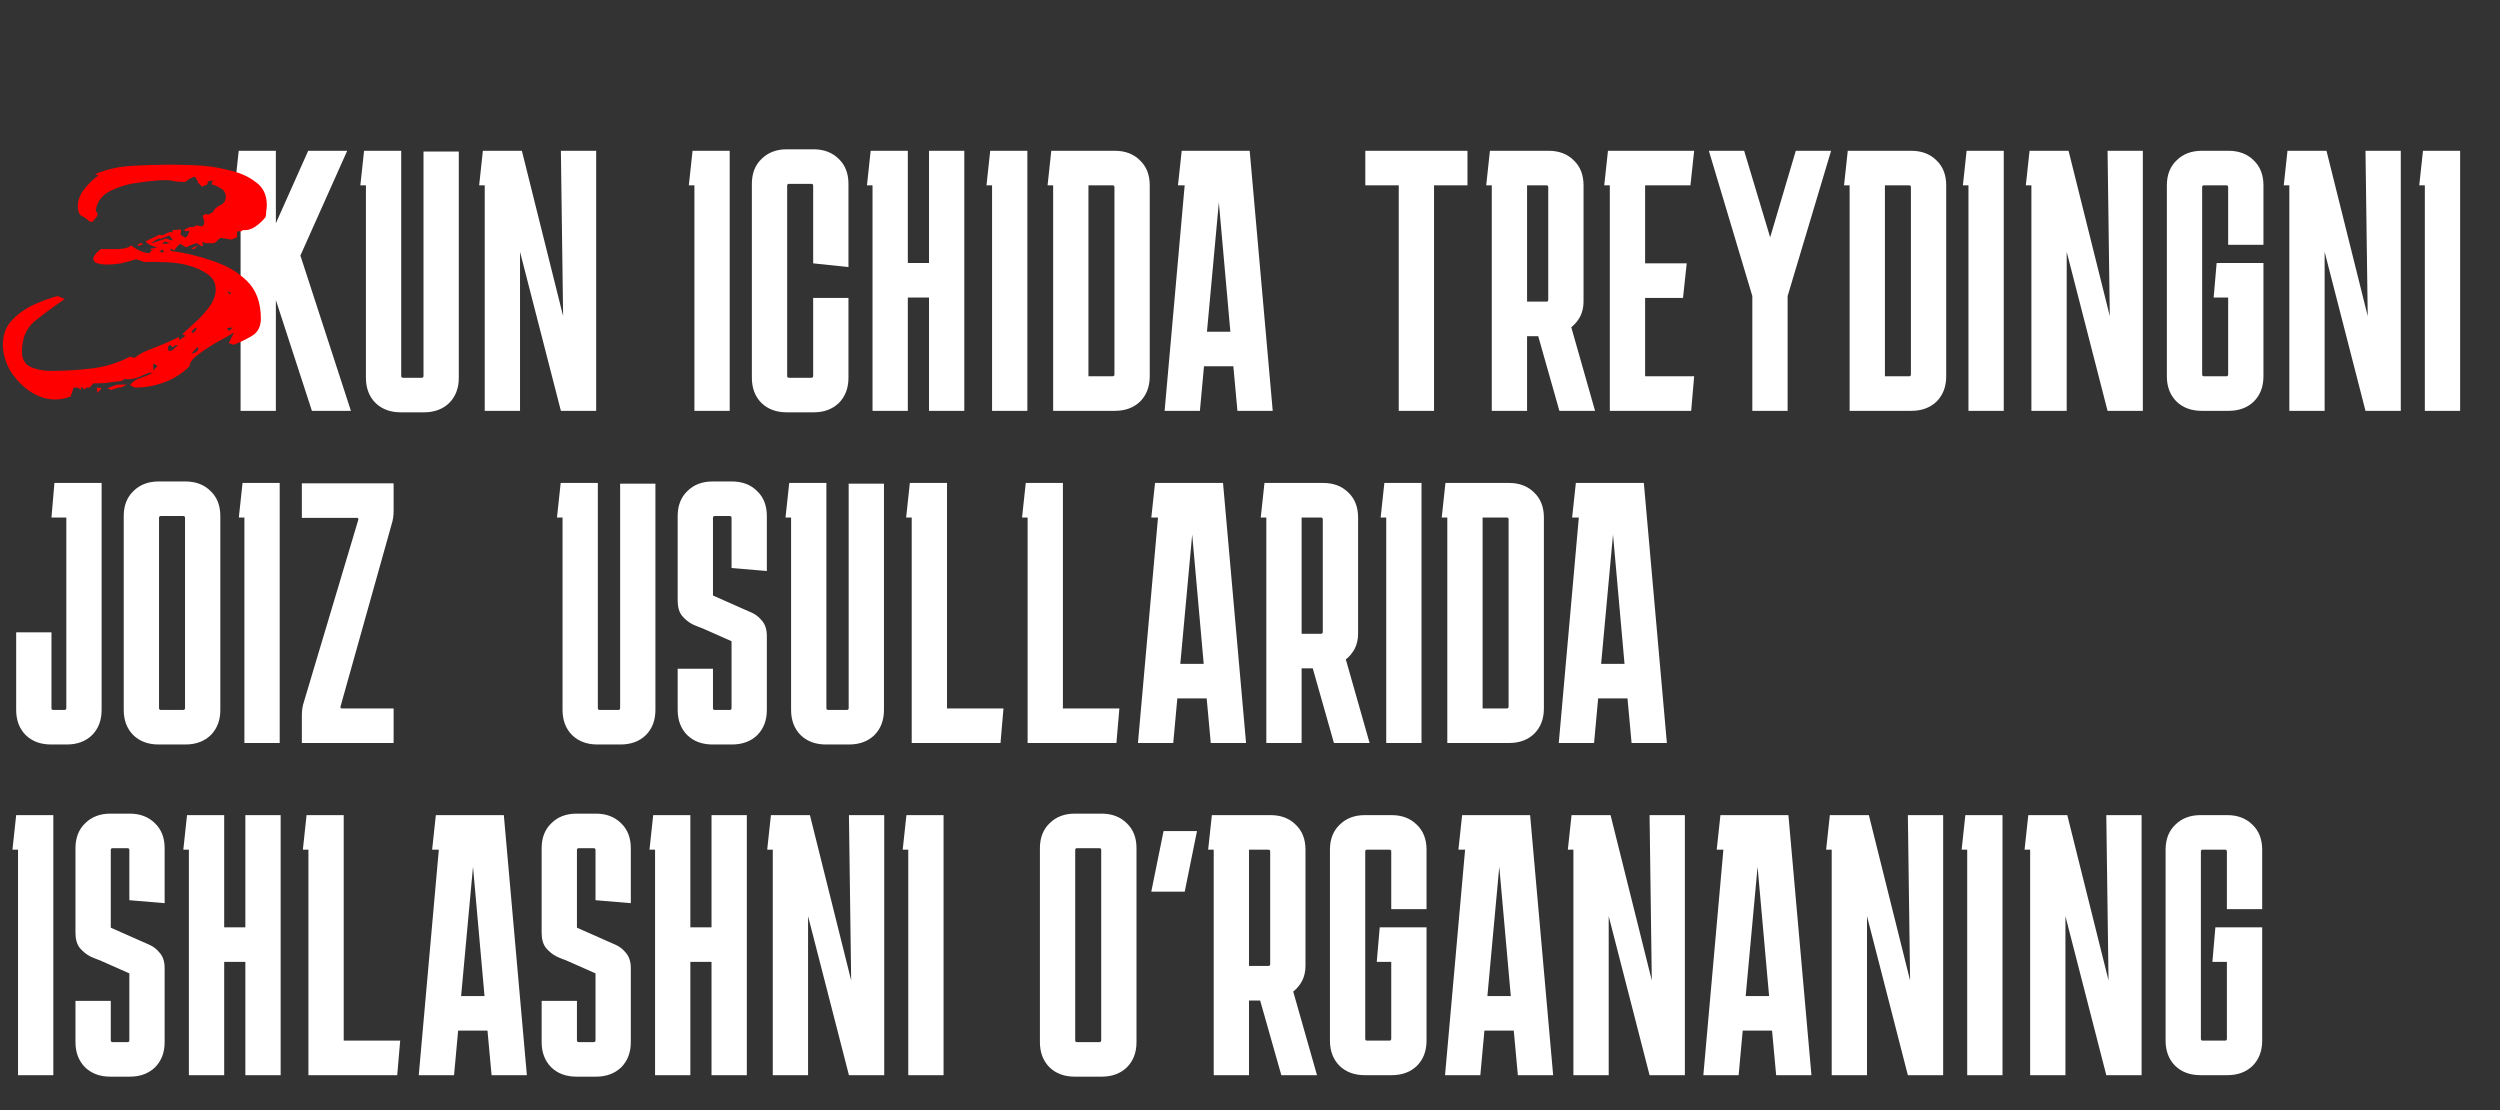 <?xml version="1.0" encoding="UTF-8"?> <svg xmlns="http://www.w3.org/2000/svg" width="572" height="254" viewBox="0 0 572 254" fill="none"><rect x="0" y="0" width="572" height="254" fill="#333333" stroke="none"/><path d="M55.045 94V42.405H53.77L54.62 34.5H63.12V51.075L70.515 34.5H79.44L68.73 58.47L80.29 94H71.365L63.12 68.67V94H55.045ZM104.973 86.435C104.973 88.815 104.236 90.742 102.763 92.215C101.29 93.632 99.363 94.34 96.983 94.34H91.713C89.333 94.34 87.406 93.632 85.933 92.215C84.46 90.742 83.723 88.815 83.723 86.435V42.405H82.448L83.298 34.5H91.798V86.01C91.798 86.293 91.939 86.435 92.223 86.435H96.473C96.756 86.435 96.898 86.293 96.898 86.01V34.67H104.973V86.435ZM128.331 34.5H136.406V94H128.331L118.981 57.62V94H110.906V42.405H109.631L110.481 34.5H119.406L128.841 72.325L128.331 34.5ZM158.881 94V42.405H157.606L158.456 34.5H166.956V94H158.881ZM194.127 68.16V86.435C194.127 88.815 193.39 90.742 191.917 92.215C190.443 93.632 188.517 94.34 186.137 94.34H180.017C177.637 94.34 175.71 93.632 174.237 92.215C172.763 90.742 172.027 88.815 172.027 86.435V42.065C172.027 39.685 172.763 37.787 174.237 36.37C175.71 34.897 177.637 34.16 180.017 34.16H186.137C188.517 34.16 190.443 34.897 191.917 36.37C193.39 37.787 194.127 39.685 194.127 42.065V61.105L186.052 60.255V42.49C186.052 42.207 185.91 42.065 185.627 42.065H180.527C180.243 42.065 180.102 42.207 180.102 42.49V86.01C180.102 86.293 180.243 86.435 180.527 86.435H185.627C185.91 86.435 186.052 86.293 186.052 86.01V68.16H194.127ZM207.71 34.5V60.17H212.555V34.5H220.63V94H212.555V68.075H207.71V94H199.635V42.405H198.36L199.21 34.5H207.71ZM226.984 94V42.405H225.709L226.559 34.5H235.059V94H226.984ZM263.06 86.095C263.06 88.475 262.323 90.402 260.85 91.875C259.376 93.292 257.45 94 255.07 94H240.96V42.405H239.685L240.535 34.5H255.07C257.45 34.5 259.376 35.237 260.85 36.71C262.323 38.127 263.06 40.025 263.06 42.405V86.095ZM254.56 42.405H249.035V86.095H254.56C254.843 86.095 254.985 85.953 254.985 85.67V42.83C254.985 42.547 254.843 42.405 254.56 42.405ZM274.538 94H266.463L271.053 42.405H269.523L270.373 34.5H285.928L291.198 94H283.123L282.188 83.8H275.473L274.538 94ZM276.153 75.895H281.508L278.873 46.315L276.153 75.895ZM312.383 42.405V34.5H335.758V42.405H328.108V94H320.033V42.405H312.383ZM340.044 42.405L340.894 34.5H354.324C356.704 34.5 358.631 35.237 360.104 36.71C361.578 38.127 362.314 40.025 362.314 42.405V69.01C362.314 70.257 362.059 71.39 361.549 72.41C361.039 73.373 360.359 74.195 359.509 74.875L364.949 94H356.789L351.944 76.915H349.394V94H341.319V42.405H340.044ZM353.814 42.405H349.394V69.01H353.814C354.098 69.01 354.239 68.868 354.239 68.585V42.83C354.239 42.547 354.098 42.405 353.814 42.405ZM387.622 86.095L386.942 94H368.327V42.405H367.052L367.902 34.5H387.622L386.772 42.405H376.402V60.255H385.922L385.072 68.16H376.402V86.095H387.622ZM409.008 67.735V94H400.933V67.735L390.988 34.5H399.063L405.013 54.305L410.878 34.5H418.953L409.008 67.735ZM445.292 86.095C445.292 88.475 444.555 90.402 443.082 91.875C441.608 93.292 439.682 94 437.302 94H423.192V42.405H421.917L422.767 34.5H437.302C439.682 34.5 441.608 35.237 443.082 36.71C444.555 38.127 445.292 40.025 445.292 42.405V86.095ZM436.792 42.405H431.267V86.095H436.792C437.075 86.095 437.217 85.953 437.217 85.67V42.83C437.217 42.547 437.075 42.405 436.792 42.405ZM450.385 94V42.405H449.11L449.96 34.5H458.46V94H450.385ZM482.21 34.5H490.285V94H482.21L472.86 57.62V94H464.785V42.405H463.51L464.36 34.5H473.285L482.72 72.325L482.21 34.5ZM517.877 86.095C517.877 88.475 517.14 90.402 515.667 91.875C514.194 93.292 512.267 94 509.887 94H503.767C501.387 94 499.46 93.292 497.987 91.875C496.514 90.402 495.777 88.475 495.777 86.095V42.405C495.777 40.025 496.514 38.127 497.987 36.71C499.46 35.237 501.387 34.5 503.767 34.5H509.887C512.267 34.5 514.194 35.237 515.667 36.71C517.14 38.127 517.877 40.025 517.877 42.405V56.005H509.802V42.83C509.802 42.547 509.66 42.405 509.377 42.405H504.277C503.994 42.405 503.852 42.547 503.852 42.83V85.67C503.852 85.953 503.994 86.095 504.277 86.095H509.377C509.66 86.095 509.802 85.953 509.802 85.67V68.075H506.487L507.167 60.17H517.877V86.095ZM541.225 34.5H549.3V94H541.225L531.875 57.62V94H523.8V42.405H522.525L523.375 34.5H532.3L541.735 72.325L541.225 34.5ZM554.802 94V42.405H553.527L554.377 34.5H562.877V94H554.802ZM23.25 162.435C23.25 164.815 22.513 166.742 21.04 168.215C19.567 169.632 17.64 170.34 15.26 170.34H11.69C9.31 170.34 7.383 169.632 5.91 168.215C4.437 166.742 3.7 164.815 3.7 162.435V144.67H11.775V162.01C11.775 162.293 11.917 162.435 12.2 162.435H14.75C15.033 162.435 15.175 162.293 15.175 162.01V118.405H11.775L12.455 110.5H23.25V162.435ZM50.41 162.435C50.41 164.815 49.673 166.742 48.2 168.215C46.727 169.632 44.8 170.34 42.42 170.34H36.3C33.92 170.34 31.994 169.632 30.52 168.215C29.047 166.742 28.31 164.815 28.31 162.435V118.065C28.31 115.685 29.047 113.787 30.52 112.37C31.994 110.897 33.92 110.16 36.3 110.16H42.42C44.8 110.16 46.727 110.897 48.2 112.37C49.673 113.787 50.41 115.685 50.41 118.065V162.435ZM36.81 118.065C36.527 118.065 36.385 118.207 36.385 118.49V162.01C36.385 162.293 36.527 162.435 36.81 162.435H41.91C42.194 162.435 42.335 162.293 42.335 162.01V118.49C42.335 118.207 42.194 118.065 41.91 118.065H36.81ZM55.919 170V118.405H54.644L55.494 110.5H63.994V170H55.919ZM90.059 162.095V170H69.064V163.795C69.064 162.605 69.205 161.585 69.489 160.735L81.984 118.915C82.04 118.632 81.927 118.49 81.644 118.49H69.064V110.585H90.059V116.79C90.059 117.98 89.917 119 89.634 119.85L77.904 161.67C77.847 161.953 77.96 162.095 78.244 162.095H90.059ZM149.96 162.435C149.96 164.815 149.223 166.742 147.75 168.215C146.276 169.632 144.35 170.34 141.97 170.34H136.7C134.32 170.34 132.393 169.632 130.92 168.215C129.446 166.742 128.71 164.815 128.71 162.435V118.405H127.435L128.285 110.5H136.785V162.01C136.785 162.293 136.926 162.435 137.21 162.435H141.46C141.743 162.435 141.885 162.293 141.885 162.01V110.67H149.96V162.435ZM163.128 153V162.01C163.128 162.293 163.27 162.435 163.553 162.435H166.953C167.236 162.435 167.378 162.293 167.378 162.01V146.71L160.663 143.735C160.153 143.565 159.445 143.282 158.538 142.885C157.631 142.432 156.81 141.78 156.073 140.93C155.393 140.08 155.053 138.918 155.053 137.445V118.065C155.053 115.685 155.79 113.787 157.263 112.37C158.736 110.897 160.663 110.16 163.043 110.16H167.463C169.843 110.16 171.77 110.897 173.243 112.37C174.716 113.787 175.453 115.685 175.453 118.065V130.645L167.378 129.965V118.49C167.378 118.207 167.236 118.065 166.953 118.065H163.553C163.27 118.065 163.128 118.207 163.128 118.49V136.255L169.843 139.23C170.353 139.457 171.061 139.768 171.968 140.165C172.875 140.562 173.668 141.185 174.348 142.035C175.085 142.885 175.453 144.047 175.453 145.52V162.435C175.453 164.815 174.716 166.742 173.243 168.215C171.77 169.632 169.843 170.34 167.463 170.34H163.043C160.663 170.34 158.736 169.632 157.263 168.215C155.79 166.742 155.053 164.815 155.053 162.435V153H163.128ZM202.251 162.435C202.251 164.815 201.515 166.742 200.041 168.215C198.568 169.632 196.641 170.34 194.261 170.34H188.991C186.611 170.34 184.685 169.632 183.211 168.215C181.738 166.742 181.001 164.815 181.001 162.435V118.405H179.726L180.576 110.5H189.076V162.01C189.076 162.293 189.218 162.435 189.501 162.435H193.751C194.035 162.435 194.176 162.293 194.176 162.01V110.67H202.251V162.435ZM229.595 162.095L228.915 170H208.6V118.405H207.325L208.175 110.5H216.675V162.095H229.595ZM256.114 162.095L255.434 170H235.119V118.405H233.844L234.694 110.5H243.194V162.095H256.114ZM268.438 170H260.363L264.953 118.405H263.423L264.273 110.5H279.828L285.098 170H277.023L276.088 159.8H269.373L268.438 170ZM270.053 151.895H275.408L272.773 122.315L270.053 151.895ZM288.46 118.405L289.31 110.5H302.74C305.12 110.5 307.047 111.237 308.52 112.71C309.993 114.127 310.73 116.025 310.73 118.405V145.01C310.73 146.257 310.475 147.39 309.965 148.41C309.455 149.373 308.775 150.195 307.925 150.875L313.365 170H305.205L300.36 152.915H297.81V170H289.735V118.405H288.46ZM302.23 118.405H297.81V145.01H302.23C302.513 145.01 302.655 144.868 302.655 144.585V118.83C302.655 118.547 302.513 118.405 302.23 118.405ZM317.167 170V118.405H315.892L316.742 110.5H325.242V170H317.167ZM353.243 162.095C353.243 164.475 352.506 166.402 351.033 167.875C349.559 169.292 347.633 170 345.253 170H331.143V118.405H329.868L330.718 110.5H345.253C347.633 110.5 349.559 111.237 351.033 112.71C352.506 114.127 353.243 116.025 353.243 118.405V162.095ZM344.743 118.405H339.218V162.095H344.743C345.026 162.095 345.168 161.953 345.168 161.67V118.83C345.168 118.547 345.026 118.405 344.743 118.405ZM364.721 170H356.646L361.236 118.405H359.706L360.556 110.5H376.111L381.381 170H373.306L372.371 159.8H365.656L364.721 170ZM366.336 151.895H371.691L369.056 122.315L366.336 151.895ZM4.125 246V194.405H2.85L3.7 186.5H12.2V246H4.125ZM25.345 229V238.01C25.345 238.293 25.487 238.435 25.77 238.435H29.17C29.453 238.435 29.595 238.293 29.595 238.01V222.71L22.88 219.735C22.37 219.565 21.662 219.282 20.755 218.885C19.849 218.432 19.027 217.78 18.29 216.93C17.61 216.08 17.27 214.918 17.27 213.445V194.065C17.27 191.685 18.007 189.787 19.48 188.37C20.953 186.897 22.88 186.16 25.26 186.16H29.68C32.06 186.16 33.987 186.897 35.46 188.37C36.934 189.787 37.67 191.685 37.67 194.065V206.645L29.595 205.965V194.49C29.595 194.207 29.453 194.065 29.17 194.065H25.77C25.487 194.065 25.345 194.207 25.345 194.49V212.255L32.06 215.23C32.57 215.457 33.279 215.768 34.185 216.165C35.092 216.562 35.885 217.185 36.565 218.035C37.302 218.885 37.67 220.047 37.67 221.52V238.435C37.67 240.815 36.934 242.742 35.46 244.215C33.987 245.632 32.06 246.34 29.68 246.34H25.26C22.88 246.34 20.953 245.632 19.48 244.215C18.007 242.742 17.27 240.815 17.27 238.435V229H25.345ZM51.293 186.5V212.17H56.138V186.5H64.213V246H56.138V220.075H51.293V246H43.218V194.405H41.943L42.793 186.5H51.293ZM91.563 238.095L90.883 246H70.568V194.405H69.293L70.143 186.5H78.643V238.095H91.563ZM103.887 246H95.812L100.402 194.405H98.872L99.722 186.5H115.277L120.547 246H112.472L111.537 235.8H104.822L103.887 246ZM105.502 227.895H110.857L108.222 198.315L105.502 227.895ZM132.004 229V238.01C132.004 238.293 132.145 238.435 132.429 238.435H135.829C136.112 238.435 136.254 238.293 136.254 238.01V222.71L129.539 219.735C129.029 219.565 128.32 219.282 127.414 218.885C126.507 218.432 125.685 217.78 124.949 216.93C124.269 216.08 123.929 214.918 123.929 213.445V194.065C123.929 191.685 124.665 189.787 126.139 188.37C127.612 186.897 129.539 186.16 131.919 186.16H136.339C138.719 186.16 140.645 186.897 142.119 188.37C143.592 189.787 144.329 191.685 144.329 194.065V206.645L136.254 205.965V194.49C136.254 194.207 136.112 194.065 135.829 194.065H132.429C132.145 194.065 132.004 194.207 132.004 194.49V212.255L138.719 215.23C139.229 215.457 139.937 215.768 140.844 216.165C141.75 216.562 142.544 217.185 143.224 218.035C143.96 218.885 144.329 220.047 144.329 221.52V238.435C144.329 240.815 143.592 242.742 142.119 244.215C140.645 245.632 138.719 246.34 136.339 246.34H131.919C129.539 246.34 127.612 245.632 126.139 244.215C124.665 242.742 123.929 240.815 123.929 238.435V229H132.004ZM157.952 186.5V212.17H162.797V186.5H170.872V246H162.797V220.075H157.952V246H149.877V194.405H148.602L149.452 186.5H157.952ZM194.236 186.5H202.311V246H194.236L184.886 209.62V246H176.811V194.405H175.536L176.386 186.5H185.311L194.746 224.325L194.236 186.5ZM207.813 246V194.405H206.538L207.388 186.5H215.888V246H207.813ZM260.031 238.435C260.031 240.815 259.295 242.742 257.821 244.215C256.348 245.632 254.421 246.34 252.041 246.34H245.921C243.541 246.34 241.615 245.632 240.141 244.215C238.668 242.742 237.931 240.815 237.931 238.435V194.065C237.931 191.685 238.668 189.787 240.141 188.37C241.615 186.897 243.541 186.16 245.921 186.16H252.041C254.421 186.16 256.348 186.897 257.821 188.37C259.295 189.787 260.031 191.685 260.031 194.065V238.435ZM246.431 194.065C246.148 194.065 246.006 194.207 246.006 194.49V238.01C246.006 238.293 246.148 238.435 246.431 238.435H251.531C251.815 238.435 251.956 238.293 251.956 238.01V194.49C251.956 194.207 251.815 194.065 251.531 194.065H246.431ZM266.22 190.155H273.87L271.065 204.01H263.415L266.22 190.155ZM276.424 194.405L277.274 186.5H290.704C293.084 186.5 295.01 187.237 296.484 188.71C297.957 190.127 298.694 192.025 298.694 194.405V221.01C298.694 222.257 298.439 223.39 297.929 224.41C297.419 225.373 296.739 226.195 295.889 226.875L301.329 246H293.169L288.324 228.915H285.774V246H277.699V194.405H276.424ZM290.194 194.405H285.774V221.01H290.194C290.477 221.01 290.619 220.868 290.619 220.585V194.83C290.619 194.547 290.477 194.405 290.194 194.405ZM326.391 238.095C326.391 240.475 325.655 242.402 324.181 243.875C322.708 245.292 320.781 246 318.401 246H312.281C309.901 246 307.975 245.292 306.501 243.875C305.028 242.402 304.291 240.475 304.291 238.095V194.405C304.291 192.025 305.028 190.127 306.501 188.71C307.975 187.237 309.901 186.5 312.281 186.5H318.401C320.781 186.5 322.708 187.237 324.181 188.71C325.655 190.127 326.391 192.025 326.391 194.405V208.005H318.316V194.83C318.316 194.547 318.175 194.405 317.891 194.405H312.791C312.508 194.405 312.366 194.547 312.366 194.83V237.67C312.366 237.953 312.508 238.095 312.791 238.095H317.891C318.175 238.095 318.316 237.953 318.316 237.67V220.075H315.001L315.681 212.17H326.391V238.095ZM338.7 246H330.625L335.215 194.405H333.685L334.535 186.5H350.09L355.36 246H347.285L346.35 235.8H339.635L338.7 246ZM340.315 227.895H345.67L343.035 198.315L340.315 227.895ZM377.421 186.5H385.496V246H377.421L368.071 209.62V246H359.996V194.405H358.721L359.571 186.5H368.496L377.931 224.325L377.421 186.5ZM397.798 246H389.723L394.313 194.405H392.783L393.633 186.5H409.188L414.458 246H406.383L405.448 235.8H398.733L397.798 246ZM399.413 227.895H404.768L402.133 198.315L399.413 227.895ZM436.519 186.5H444.594V246H436.519L427.169 209.62V246H419.094V194.405H417.819L418.669 186.5H427.594L437.029 224.325L436.519 186.5ZM450.096 246V194.405H448.821L449.671 186.5H458.171V246H450.096ZM481.921 186.5H489.996V246H481.921L472.571 209.62V246H464.496V194.405H463.221L464.071 186.5H472.996L482.431 224.325L481.921 186.5ZM517.588 238.095C517.588 240.475 516.851 242.402 515.378 243.875C513.905 245.292 511.978 246 509.598 246H503.478C501.098 246 499.171 245.292 497.698 243.875C496.225 242.402 495.488 240.475 495.488 238.095V194.405C495.488 192.025 496.225 190.127 497.698 188.71C499.171 187.237 501.098 186.5 503.478 186.5H509.598C511.978 186.5 513.905 187.237 515.378 188.71C516.851 190.127 517.588 192.025 517.588 194.405V208.005H509.513V194.83C509.513 194.547 509.371 194.405 509.088 194.405H503.988C503.705 194.405 503.563 194.547 503.563 194.83V237.67C503.563 237.953 503.705 238.095 503.988 238.095H509.088C509.371 238.095 509.513 237.953 509.513 237.67V220.075H506.198L506.878 212.17H517.588V238.095Z" fill="white"></path><path d="M12.631 91.4C10.636 91.4 8.687 90.765 6.783 89.496C4.969 88.227 3.473 86.64 2.295 84.736C1.207 82.741 0.663 80.792 0.663 78.888C0.663 76.621 1.343 74.763 2.703 73.312C4.063 71.861 5.695 70.683 7.599 69.776C9.593 68.869 11.452 68.189 13.175 67.736L14.807 68.416C12.54 69.957 10.319 71.589 8.143 73.312C6.057 74.944 5.015 77.347 5.015 80.52C5.015 82.243 5.74 83.421 7.191 84.056C8.641 84.6 10.092 84.872 11.543 84.872C14.625 84.872 17.708 84.691 20.791 84.328C23.964 83.965 26.956 83.059 29.767 81.608L30.855 81.88C31.399 81.336 32.305 80.792 33.575 80.248C34.935 79.704 36.295 79.16 37.655 78.616C39.105 77.981 40.193 77.483 40.919 77.12L41.055 77.8L42.415 76.848L41.735 76.44C42.641 75.624 43.684 74.672 44.863 73.584C46.041 72.496 47.084 71.317 47.991 70.048C48.897 68.779 49.351 67.509 49.351 66.24C49.351 64.699 48.716 63.52 47.447 62.704C46.177 61.797 44.636 61.117 42.823 60.664C41.009 60.211 39.196 59.984 37.383 59.984C35.66 59.893 34.255 59.893 33.167 59.984L31.127 59.304C30.039 59.667 28.905 59.984 27.727 60.256C26.548 60.437 25.369 60.528 24.191 60.528C23.647 60.528 23.012 60.437 22.287 60.256C21.652 60.075 21.335 59.667 21.335 59.032C21.697 58.216 22.287 57.536 23.103 56.992C24.1 56.992 25.324 56.992 26.775 56.992C28.225 56.992 29.313 56.72 30.039 56.176C31.399 57.264 32.804 57.853 34.255 57.944C34.345 57.491 34.617 57.309 35.071 57.4L34.255 56.992L36.023 56.584C34.844 56.403 33.937 55.949 33.303 55.224L36.431 53.728L37.111 53.864L38.879 53.048L39.423 53.184L39.559 52.64L41.463 52.504L41.327 53.32V53.728L42.415 54.408L42.959 53.864L43.367 52.776L42.687 52.912L42.007 52.64L43.367 51.96H44.183L44.999 51.552L46.223 51.824L46.631 51.416L46.767 50.736L46.359 49.376L47.039 48.968L47.719 49.104L48.671 48.56C49.033 47.835 49.623 47.291 50.439 46.928C51.255 46.565 51.663 45.931 51.663 45.024C51.663 44.208 51.3 43.573 50.575 43.12C49.849 42.667 49.124 42.349 48.399 42.168L48.671 41.352L49.079 41.216L47.583 41.488L47.447 42.168L46.223 42.712L45.271 41.76V41.488L44.591 40.4C43.684 40.672 42.959 41.08 42.415 41.624H41.871C41.236 41.624 40.601 41.579 39.967 41.488C39.332 41.307 38.652 41.216 37.927 41.216C36.385 41.216 34.391 41.397 31.943 41.76C29.495 42.032 27.273 42.667 25.279 43.664C23.284 44.661 22.151 46.203 21.879 48.288L22.287 48.696V49.376L21.199 50.736H20.519C19.884 50.101 19.249 49.648 18.615 49.376C18.071 49.013 17.799 48.288 17.799 47.2C17.799 45.84 18.297 44.525 19.295 43.256C20.383 41.896 21.471 40.853 22.559 40.128L21.743 39.856C24.281 38.768 27.047 38.133 30.039 37.952C33.121 37.771 36.023 37.68 38.743 37.68C40.284 37.68 42.279 37.725 44.727 37.816C47.265 37.907 49.759 38.269 52.207 38.904C54.745 39.448 56.831 40.355 58.463 41.624C60.185 42.803 61.047 44.571 61.047 46.928C61.047 47.381 61.001 47.835 60.911 48.288C60.911 48.741 60.865 49.195 60.775 49.648C60.14 50.464 59.369 51.189 58.463 51.824C57.556 52.459 56.604 52.731 55.607 52.64L54.927 53.048C54.836 52.867 54.7 52.821 54.519 52.912C54.337 52.912 54.247 53.003 54.247 53.184V54.272L53.023 54.816L50.439 54.408L49.079 55.632H48.263C47.9 55.632 47.537 55.632 47.175 55.632C46.903 55.541 46.585 55.451 46.223 55.36L46.495 56.176L46.087 56.312L44.999 55.632C44.636 55.723 44.228 55.859 43.775 56.04C43.412 56.221 43.004 56.403 42.551 56.584L41.191 55.768C40.919 56.04 40.647 56.312 40.375 56.584C40.193 56.856 40.012 57.083 39.831 57.264L39.015 56.856V57.4C42.007 57.763 45.089 58.488 48.263 59.576C51.527 60.573 54.247 62.115 56.423 64.2C58.599 66.285 59.687 69.187 59.687 72.904C59.687 74.717 59.007 76.032 57.647 76.848C56.287 77.664 54.881 78.344 53.431 78.888L52.343 78.48L53.567 76.032C52.932 76.485 51.753 77.165 50.031 78.072C48.399 78.979 46.857 79.976 45.407 81.064C44.047 82.061 43.367 82.968 43.367 83.784C41.735 85.416 39.831 86.64 37.655 87.456C35.479 88.272 33.212 88.68 30.855 88.68L29.767 88.136C30.311 87.32 31.081 86.776 32.079 86.504C33.167 86.141 34.119 85.733 34.935 85.28H34.119C33.212 85.643 32.351 86.005 31.535 86.368C30.719 86.64 29.812 86.776 28.815 86.776L28.543 86.64L27.863 87.184C26.684 87.275 25.551 87.411 24.463 87.592C23.465 87.683 22.423 87.728 21.335 87.728L20.519 88.68H19.839L19.295 89.088L18.479 88.408L18.615 89.224L17.799 88.68H16.847L16.167 90.72C14.988 91.173 13.809 91.4 12.631 91.4ZM34.527 55.632H34.799L38.063 54.544L39.015 54.952H39.559L38.743 53.864L36.703 54.68L36.295 54.544L34.527 55.632ZM37.111 55.768H38.199L38.879 55.632L37.655 55.224L37.111 55.768ZM31.671 56.312L31.535 56.04L32.079 55.632L32.759 55.768L32.623 55.904L31.671 56.312ZM44.183 56.992L43.775 56.856L45.271 56.176L44.455 56.992H44.183ZM37.111 57.808L37.519 57.672L37.247 57.128L36.431 57.4L37.111 57.808ZM52.751 67.328V66.92L52.071 66.648C52.252 67.101 52.479 67.328 52.751 67.328ZM44.047 76.168L44.455 76.032L44.999 75.216L44.727 74.944L43.775 75.896L44.047 76.168ZM52.343 75.76L53.295 74.944H52.887L51.935 75.08L52.343 75.76ZM38.471 80.248H39.287L40.647 79.024L40.239 78.888L39.559 79.432L38.879 78.888L38.471 79.296V80.248ZM43.775 80.928C44.772 80.747 45.316 80.339 45.407 79.704L45.135 79.432L43.775 80.928ZM35.071 84.736L36.023 83.784L35.343 83.24H35.071V84.736ZM25.415 89.224L24.599 88.816L26.775 88H29.087L27.591 88.68H27.047L25.415 89.224ZM22.287 89.904L22.151 88.68L23.239 88.816L22.287 89.904Z" fill="#FF0000"></path></svg> 